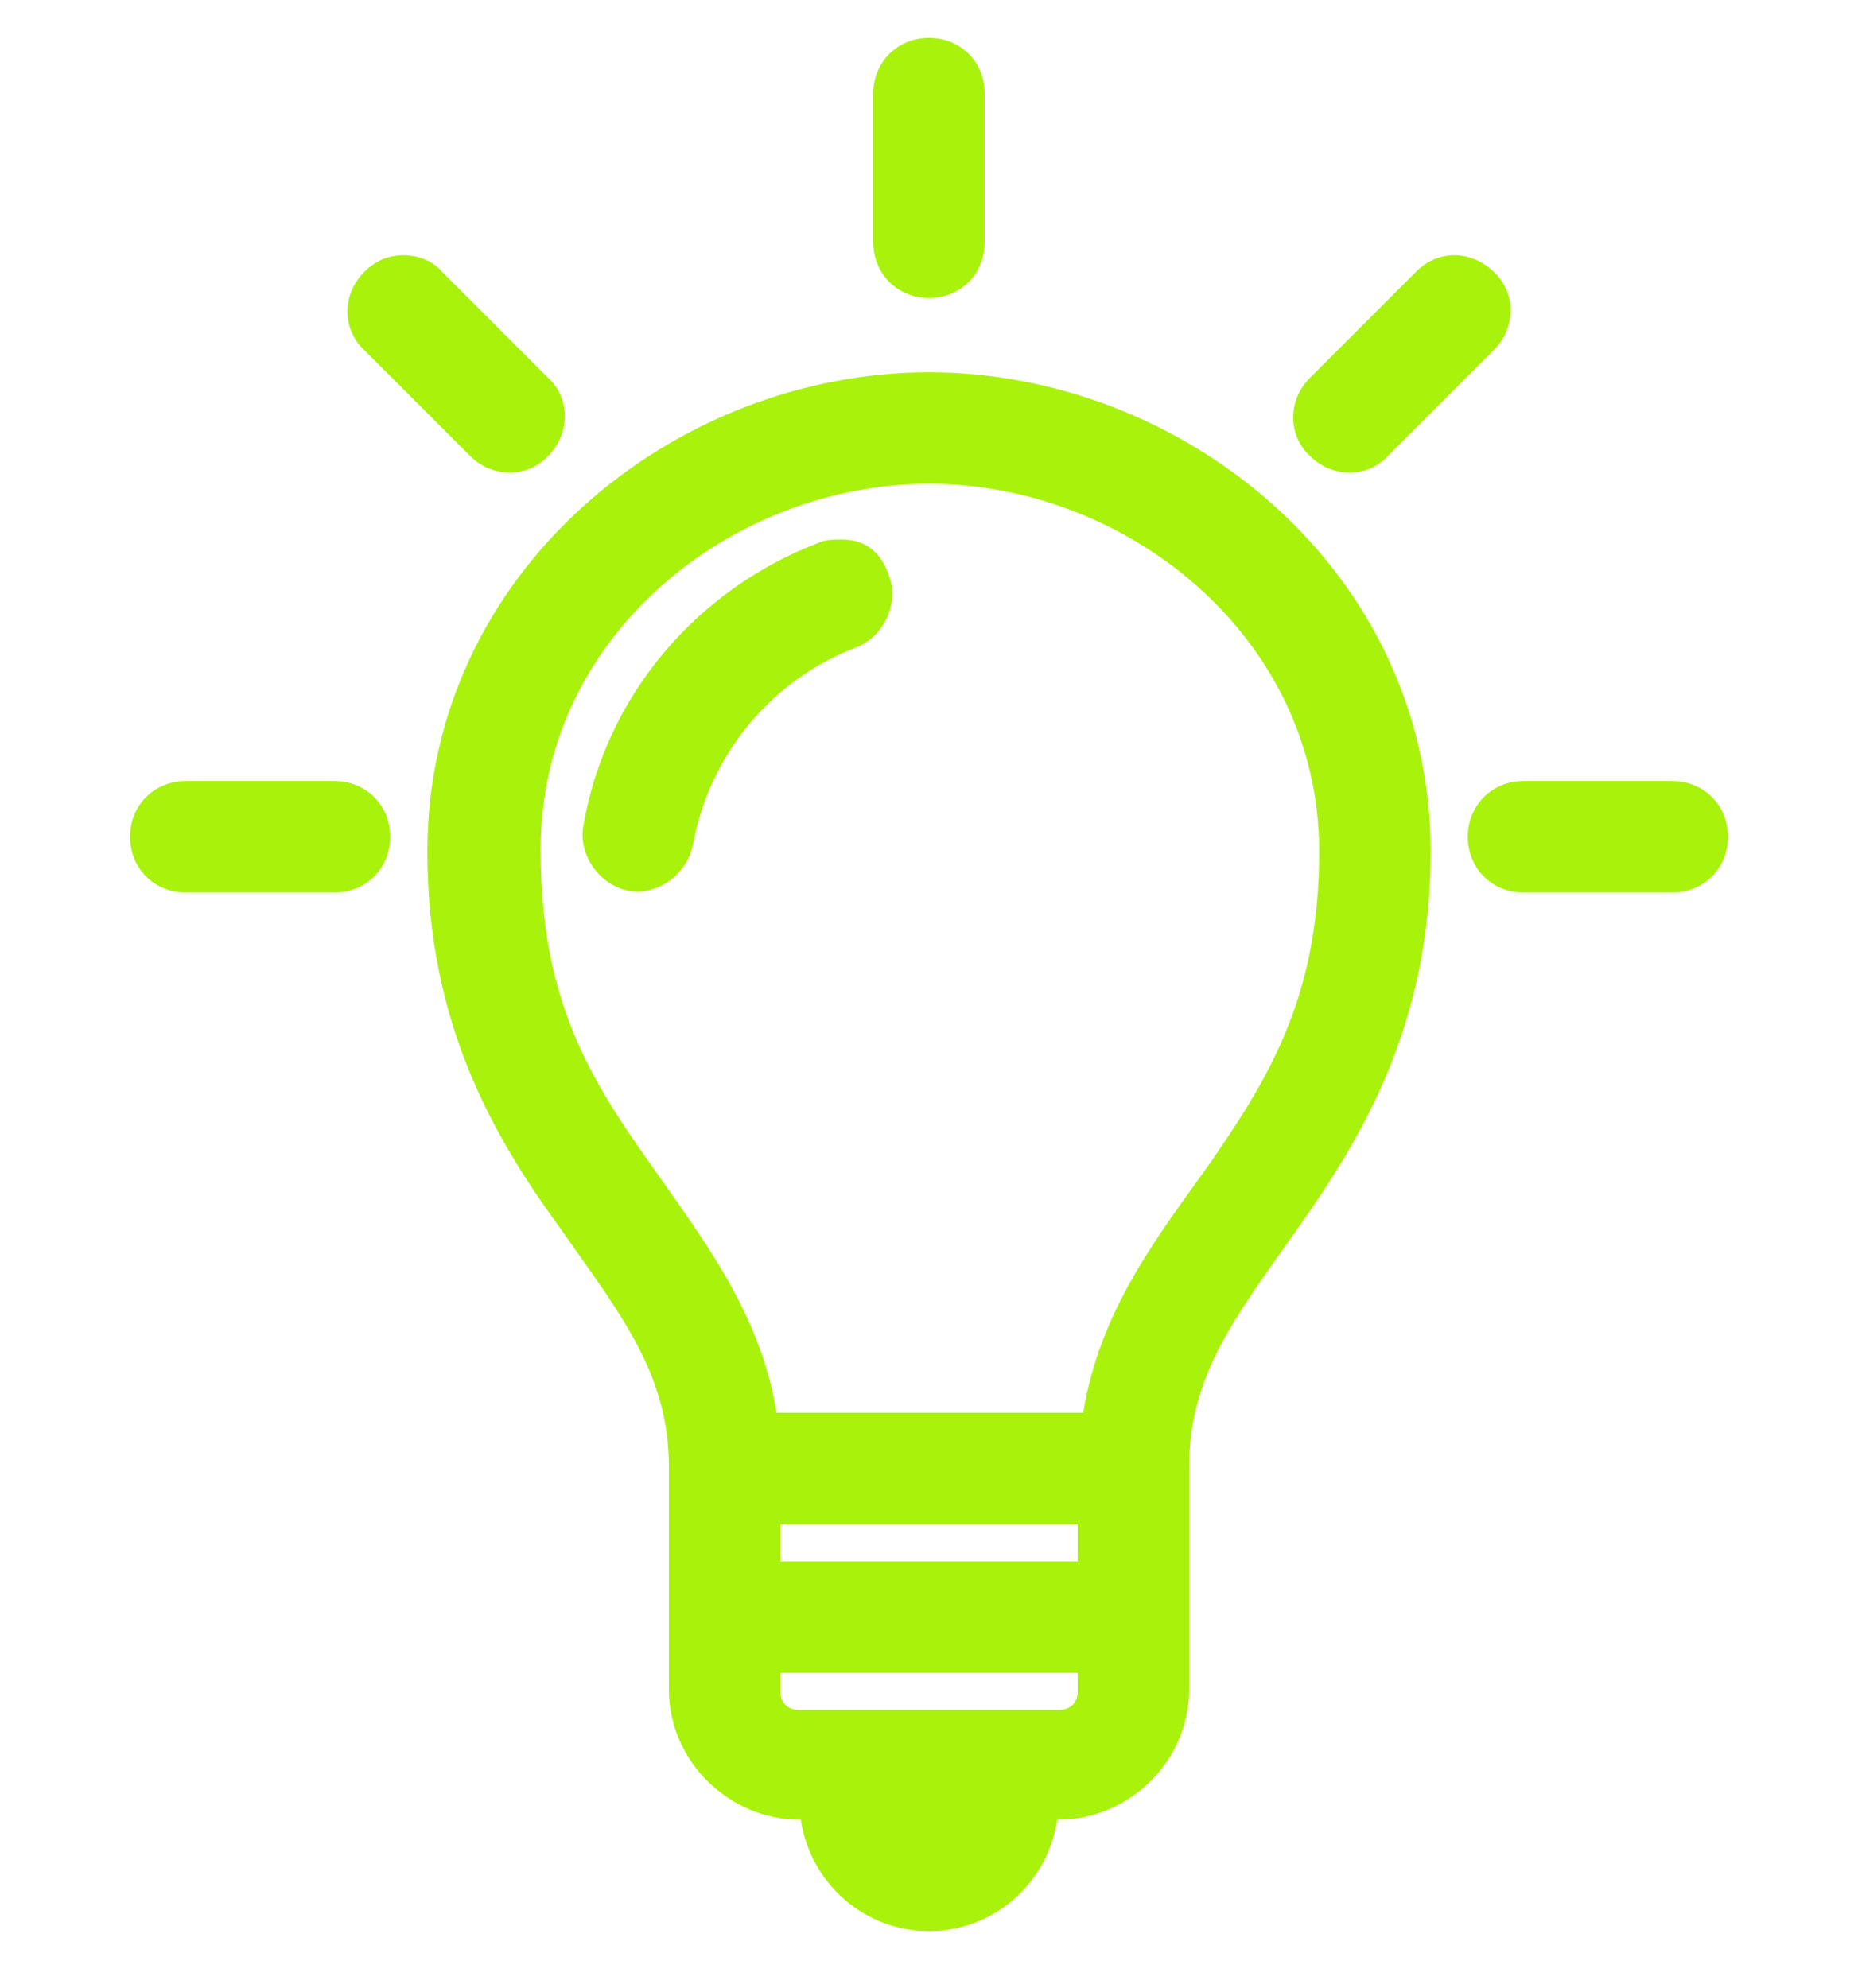 <svg xmlns:dc="http://purl.org/dc/elements/1.1/" xmlns:cc="http://creativecommons.org/ns#" xmlns:sodipodi="http://sodipodi.sourceforge.net/DTD/sodipodi-0.dtd" xmlns:rdf="http://www.w3.org/1999/02/22-rdf-syntax-ns#" xmlns:inkscape="http://www.inkscape.org/namespaces/inkscape" xmlns:svg="http://www.w3.org/2000/svg" xmlns="http://www.w3.org/2000/svg" xmlns:xlink="http://www.w3.org/1999/xlink" id="Livello_1" x="0px" y="0px" viewBox="0 0 100 107" style="enable-background:new 0 0 100 107;" xml:space="preserve"><style type="text/css">	.st0{fill:#A9F20C;}</style><g transform="translate(0,-952.362)">	<path class="st0" d="M50,954.4c-1.7,0-3,1.3-3,3v8c0,1.7,1.3,3,3,3c1.7,0,3-1.3,3-3v-8C53,955.7,51.7,954.4,50,954.4z M21.7,966.1  c-0.8,0-1.5,0.3-2.1,0.9c-1.2,1.2-1.2,3.1,0,4.2l5.7,5.7c1.2,1.2,3.1,1.2,4.2,0c1.2-1.2,1.2-3.1,0-4.2l-5.7-5.7  C23.3,966.4,22.5,966.1,21.7,966.1z M78.3,966.1c-0.8,0-1.5,0.3-2.1,0.9l-5.7,5.7c-1.2,1.2-1.2,3.1,0,4.2c1.2,1.2,3.1,1.2,4.2,0  l5.7-5.7c1.2-1.2,1.2-3.1,0-4.2C79.8,966.4,79,966.1,78.3,966.1z M50,972.4c-13.7,0-27,10.7-27,25.8c0,9.4,3.7,15.5,7.1,20.2  c3.3,4.7,5.9,7.9,5.9,12.9v12c0,3.9,3.3,7,7,7h0.1c0.5,3.4,3.4,6,6.9,6s6.4-2.6,6.9-6H57c3.7,0,7-3.1,7-7v-12c0-5,2.6-8.2,5.9-12.9  c3.3-4.7,7.1-10.8,7.1-20.2C77,983.1,63.7,972.4,50,972.4z M50,978.4c10.6,0,21,8.2,21,19.8c0,7.9-2.8,12.3-5.9,16.8  c-2.7,3.8-5.9,7.8-6.8,13.4H41.8c-0.9-5.5-4.1-9.5-6.8-13.4c-3.2-4.5-5.9-8.8-5.9-16.8C29,986.6,39.4,978.4,50,978.4z M45.3,981.4  c-0.4,0-0.9,0-1.3,0.2c-6.5,2.5-11.4,8.2-12.6,15.2c-0.3,1.6,0.9,3.2,2.4,3.5c1.6,0.3,3.2-0.9,3.5-2.5c0.9-4.9,4.3-8.9,8.8-10.6  c1.3-0.5,2.1-2,1.9-3.3C47.6,982.1,46.6,981.4,45.3,981.4z M10,994.4c-1.7,0-3,1.3-3,3c0,1.7,1.3,3,3,3h8c1.7,0,3-1.3,3-3  c0-1.7-1.3-3-3-3H10z M82,994.4c-1.7,0-3,1.3-3,3c0,1.7,1.3,3,3,3h8c1.7,0,3-1.3,3-3c0-1.7-1.3-3-3-3H82z M42,1034.4h16v2H42  V1034.4z M42,1042.4h16v1c0,0.7-0.5,1-1,1H43c-0.5,0-1-0.3-1-1V1042.4z"></path></g></svg>